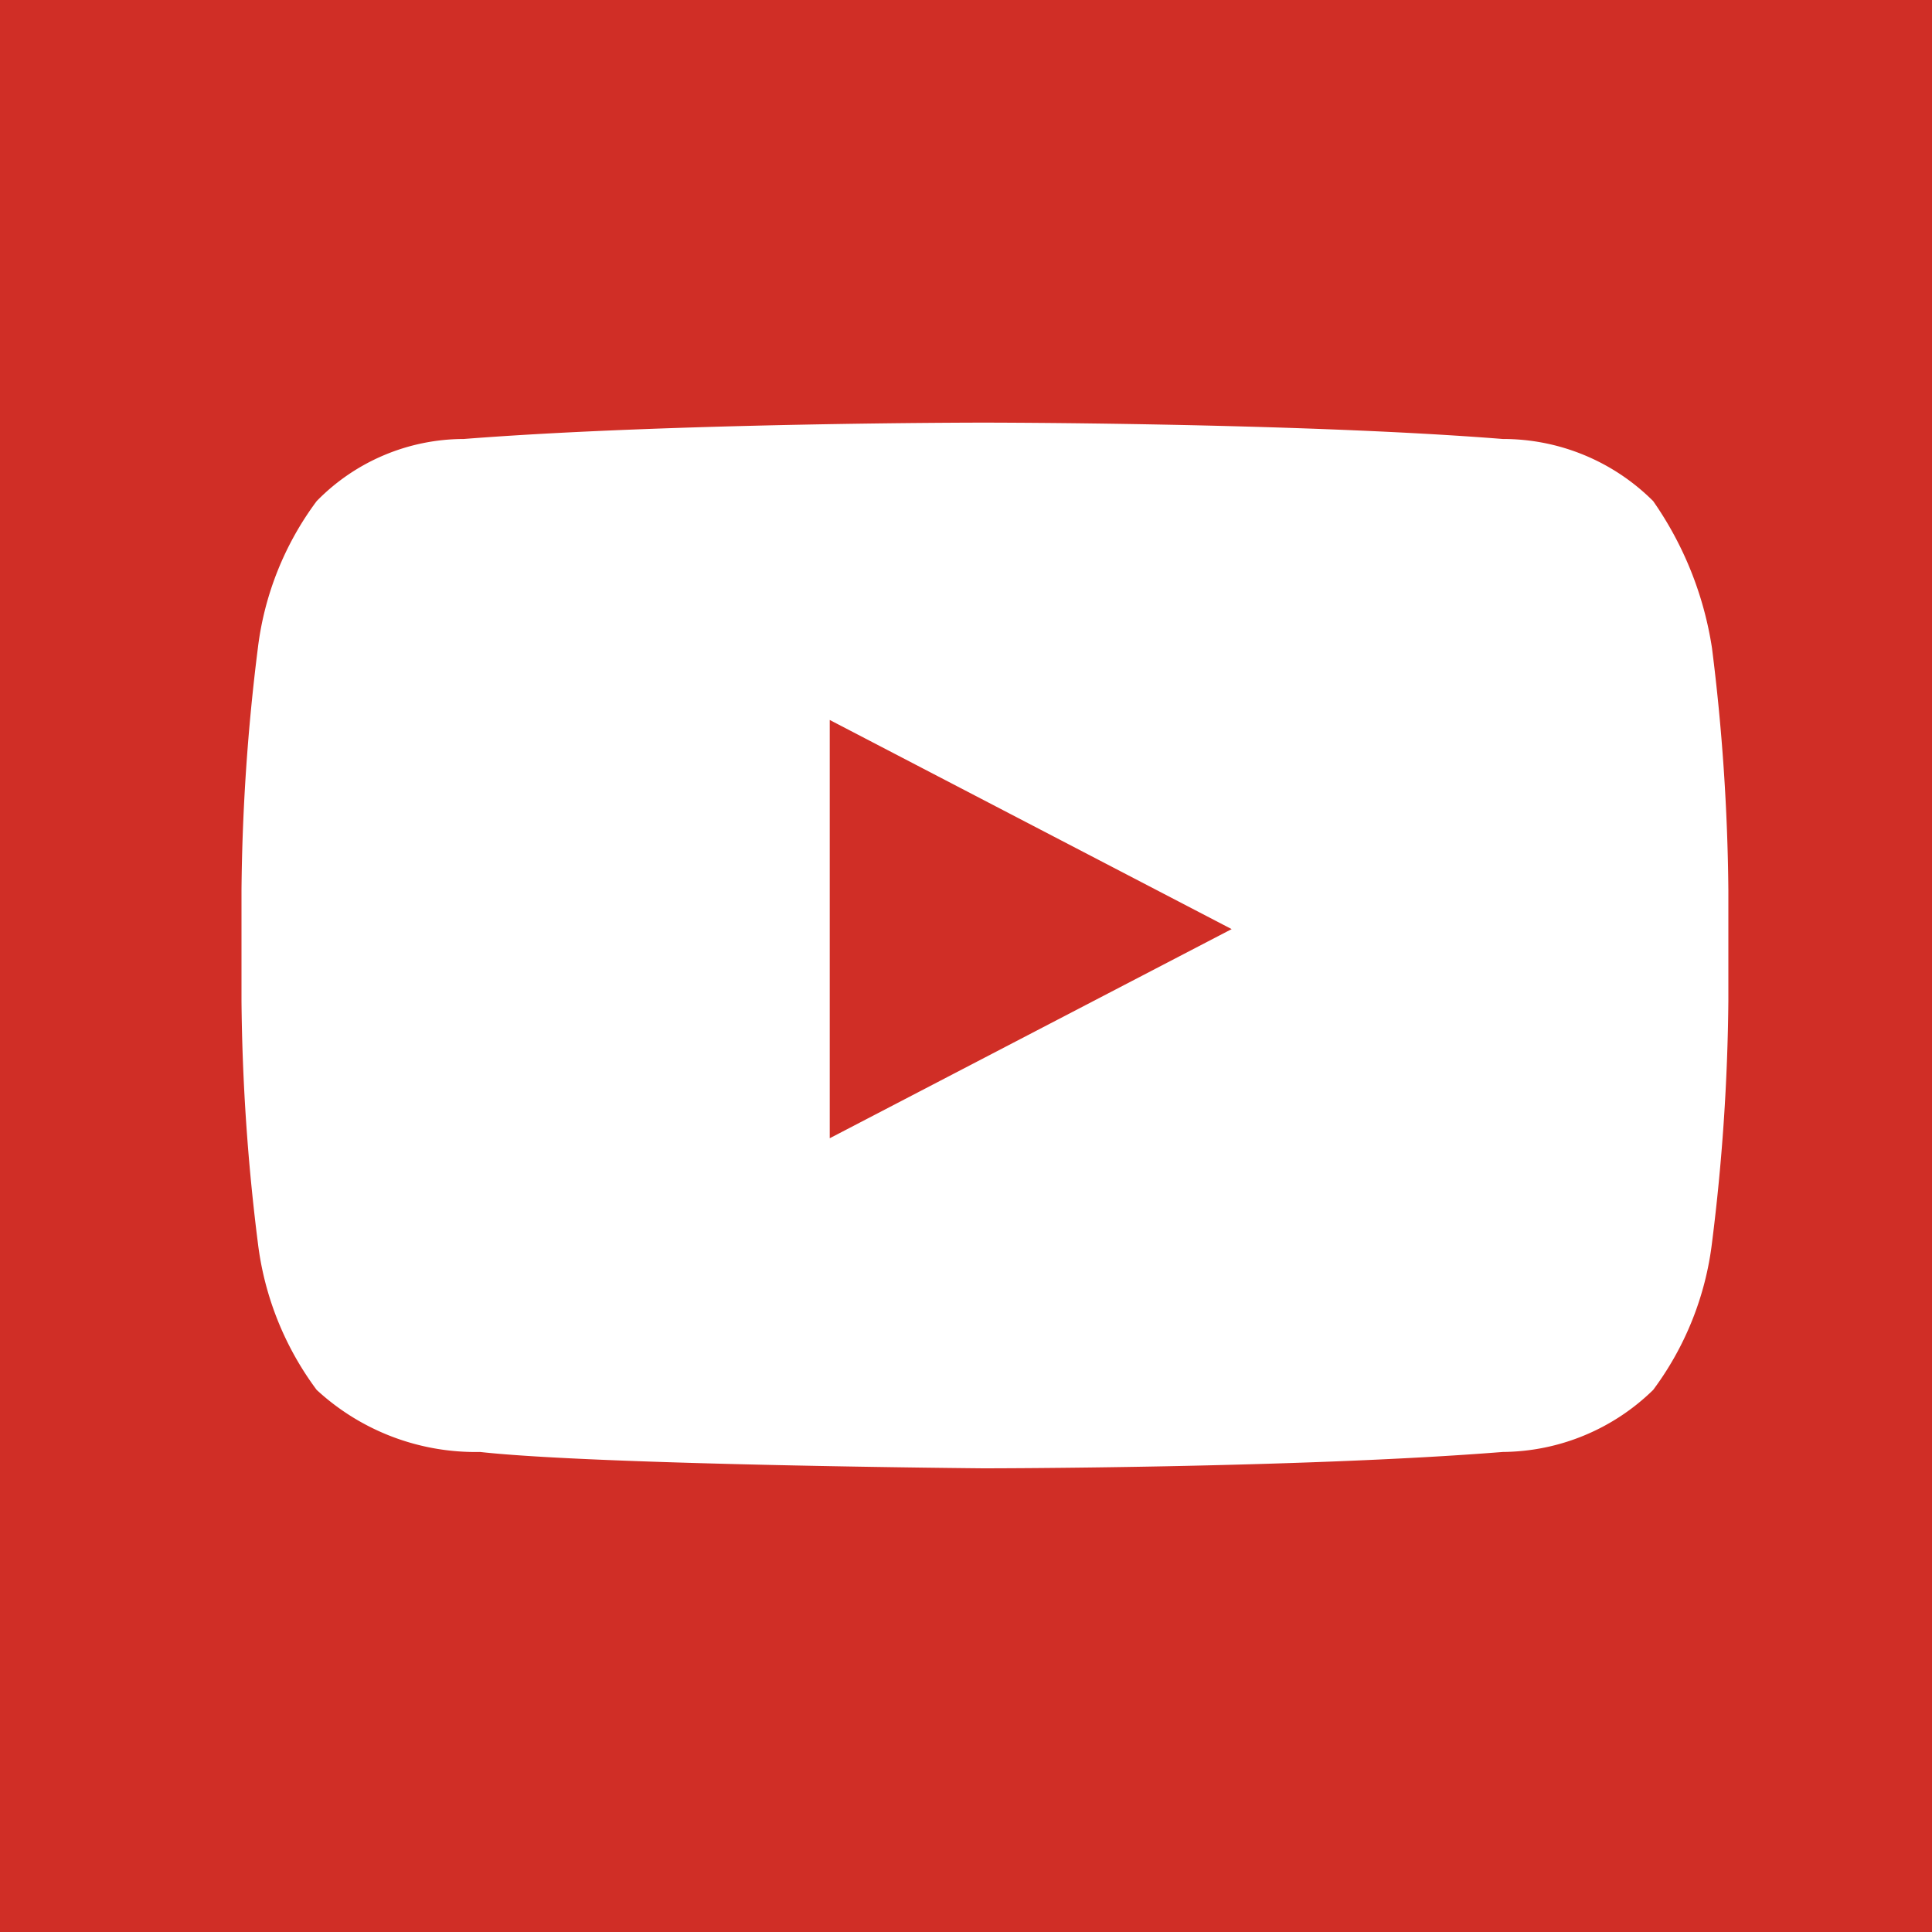 <svg xmlns="http://www.w3.org/2000/svg" width="32" height="32" viewBox="0 0 32 32"><defs><style>.a{fill:#d02e26;}.b{fill:#fff;}</style></defs><rect class="a" width="32" height="32"/><path class="b" d="M23.382,1.3A3.516,3.516,0,0,0,20.892.271C17.482,0,12.286,0,12.286,0h0S7.145,0,3.681.271A3.411,3.411,0,0,0,1.245,1.3,5.1,5.1,0,0,0,.271,3.735,34.278,34.278,0,0,0,0,7.74V9.58a34.278,34.278,0,0,0,.271,4.005,5.1,5.1,0,0,0,.974,2.436,3.875,3.875,0,0,0,2.706,1.028c1.949.217,8.335.271,8.335.271s5.2,0,8.606-.271a3.6,3.6,0,0,0,2.49-1.028,5.1,5.1,0,0,0,.974-2.436,34.278,34.278,0,0,0,.271-4.005V7.74a34.278,34.278,0,0,0-.271-4.005A5.78,5.78,0,0,0,23.382,1.3ZM9.743,11.853h0V4.925h0L16.4,8.389Z" transform="translate(4 7)"/></svg>